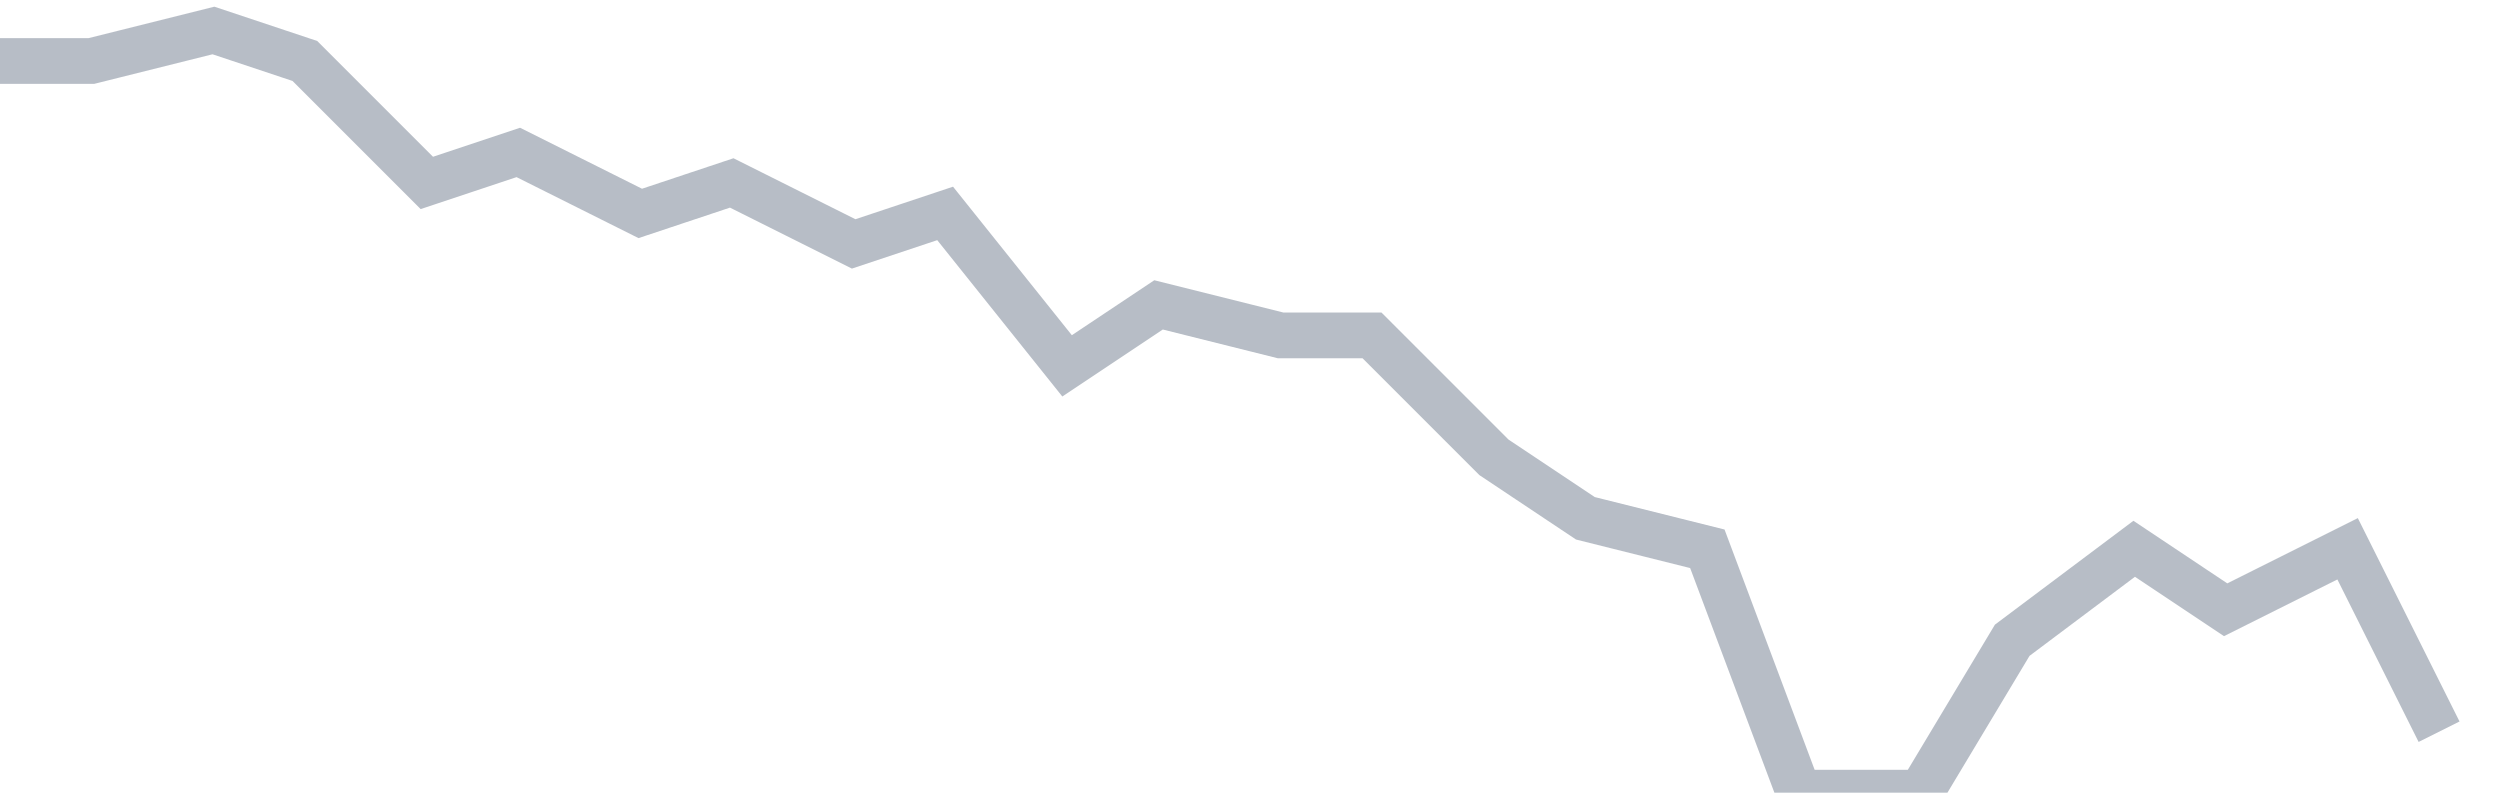 <svg width="82" height="26" fill="none" xmlns="http://www.w3.org/2000/svg"><path d="M0 2h3l4-1 3 1 4 4 3-1 4 2 3-1 4 2 3-1 4 5 3-2 4 1h3l4 4 3 2 4 1 3 8h4l3-5 4-3 3 2 4-2 3 6" stroke="#B7BDC6" stroke-width="1.5"/></svg>